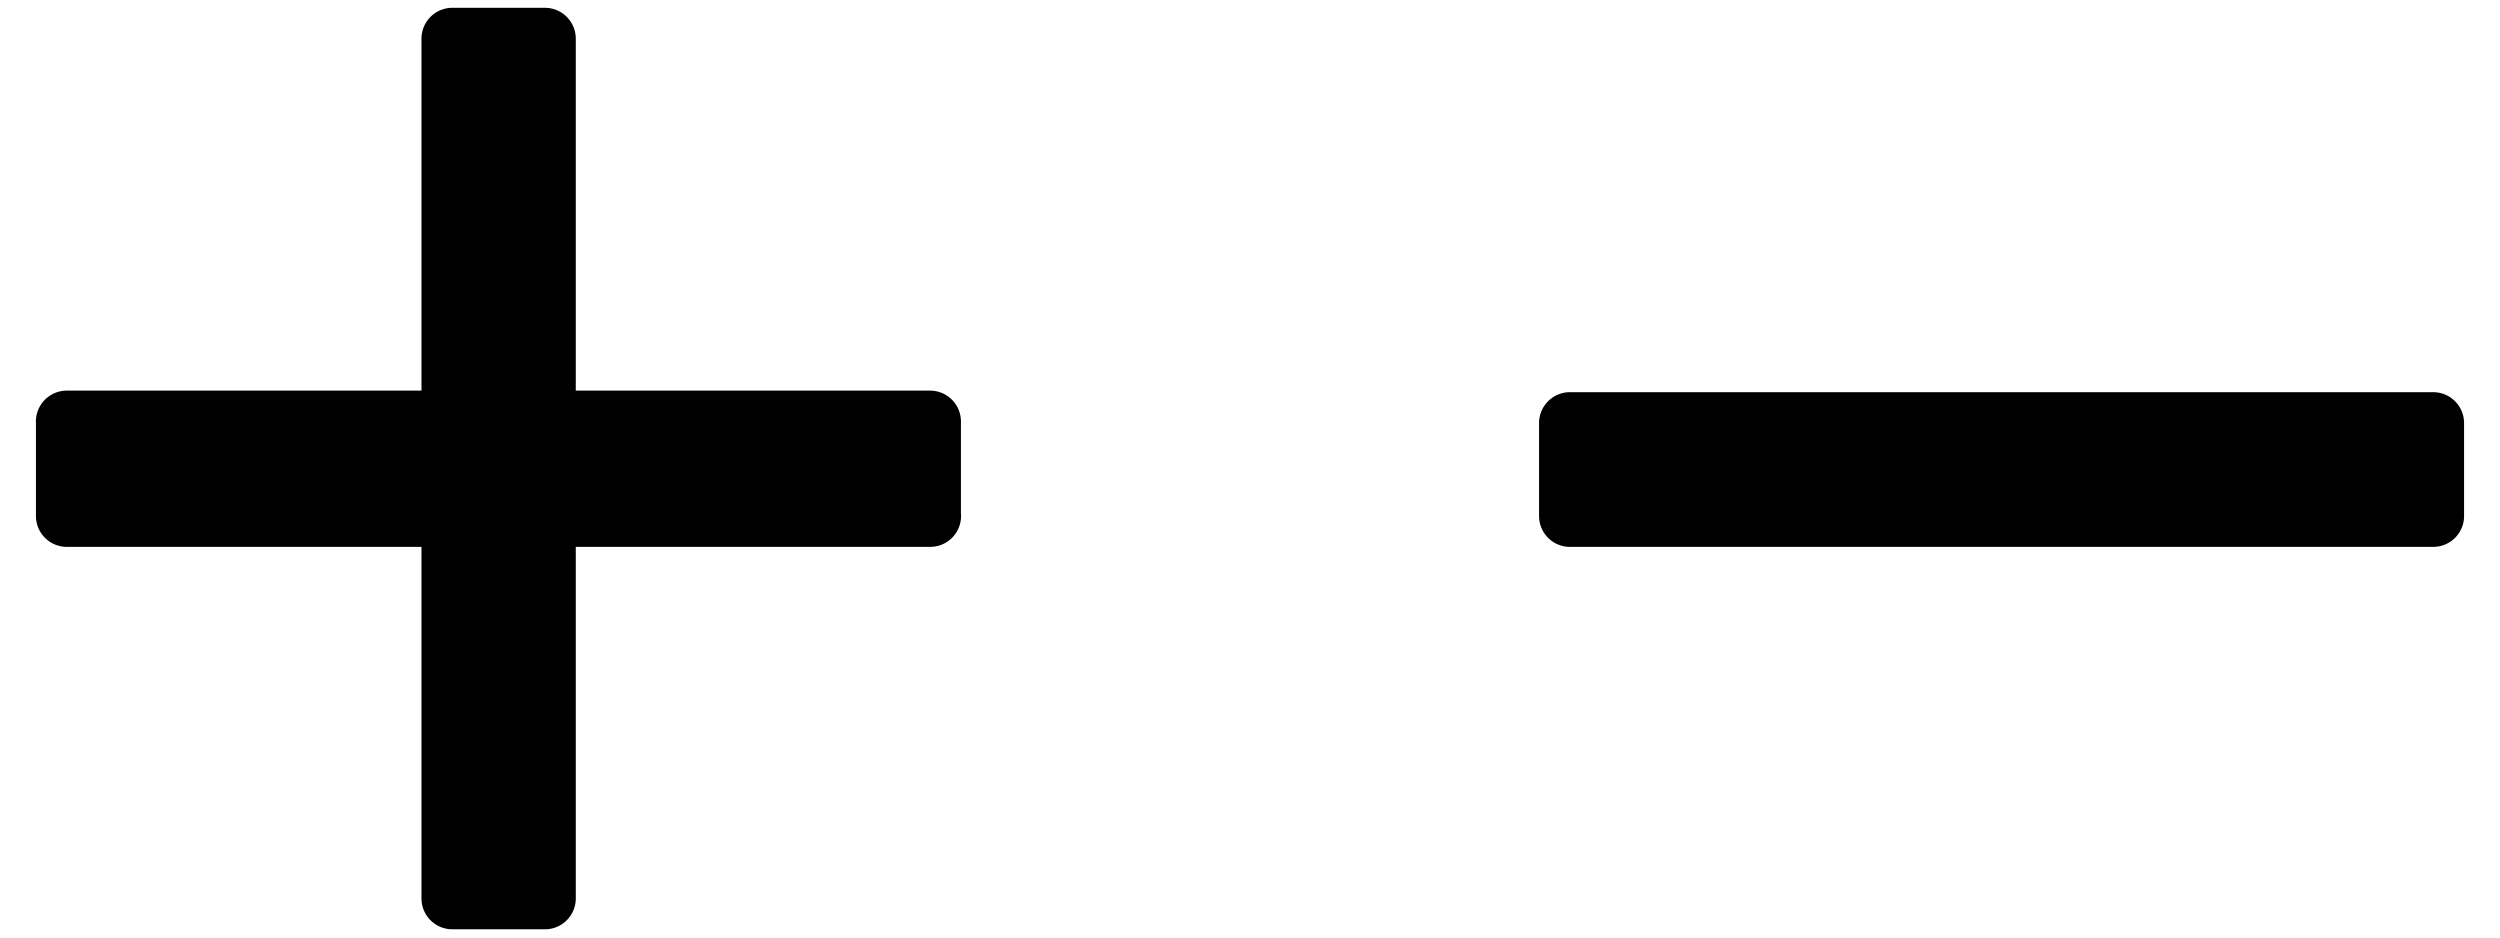 <svg xmlns="http://www.w3.org/2000/svg" width="64" height="24" viewBox="0 0 64 24">
  <title>アセット 1</title>
  <g>
    <path d="M62.28,14H40.19a.79.79,0,0,1-.79-.79V10.82a.79.79,0,0,1,.79-.78h22.1a.79.79,0,0,1,.79.78v2.36A.79.79,0,0,1,62.28,14ZM23.81,14H14.74v9a.79.79,0,0,1-.79.79H11.58a.79.79,0,0,1-.79-.79V14H1.71a.79.79,0,0,1-.79-.79V10.82A.79.79,0,0,1,1.71,10h9.08V1A.79.79,0,0,1,11.58.2h2.37a.79.79,0,0,1,.79.79V10h9.07a.79.79,0,0,1,.79.78v2.36A.79.79,0,0,1,23.81,14Z"/>
  </g>
</svg>
